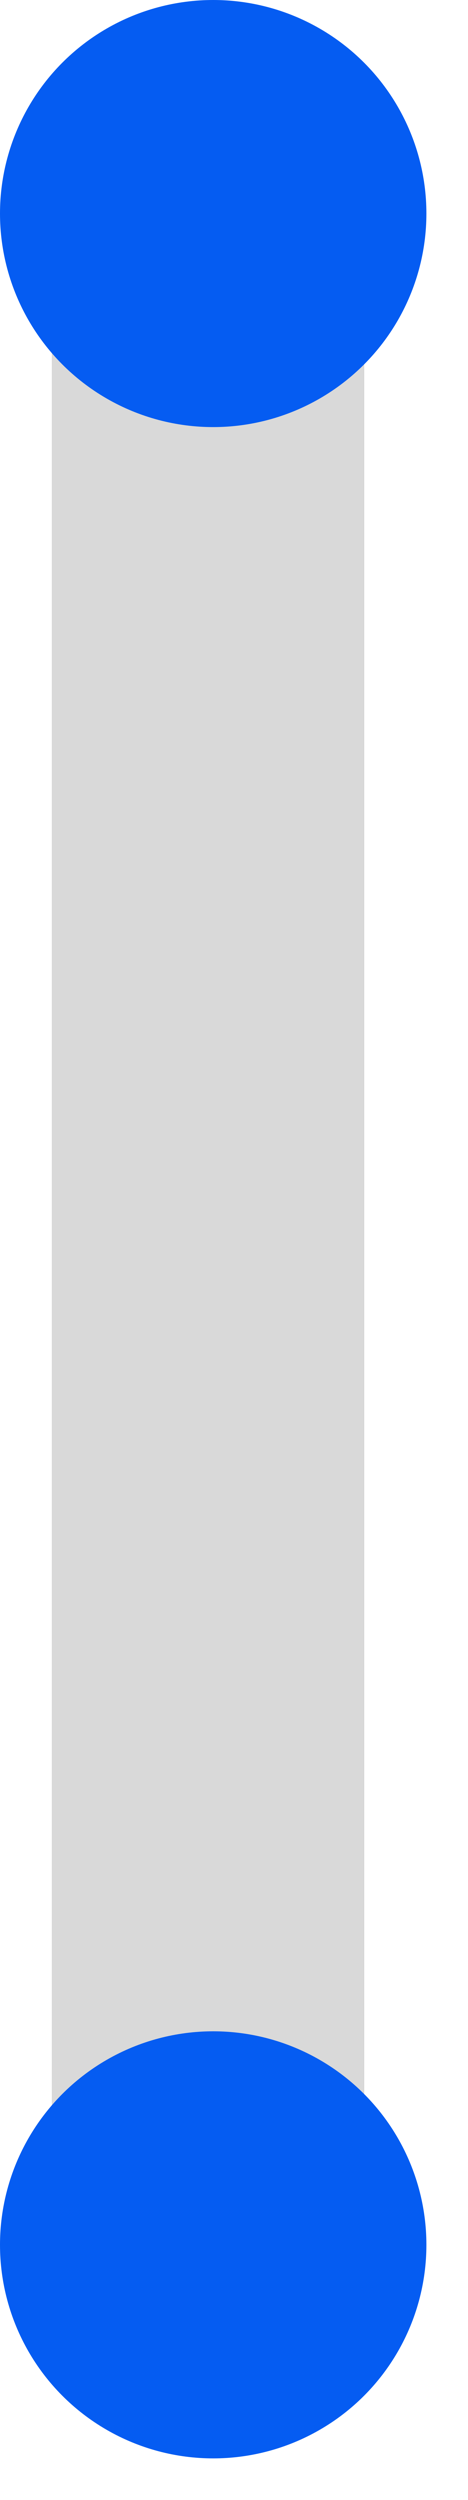 <svg fill="none" xmlns="http://www.w3.org/2000/svg" viewBox="0 0 9 48"><path d="M4 4v39" stroke="#000" stroke-width="6"/><path d="M4 4v39" stroke="#D9D9D9" stroke-width="6"/><circle cx="4.1" cy="4.1" r="4.1" fill="#055CF2"/><circle cx="4.1" cy="43.1" r="4.1" fill="#055CF2"/></svg>
